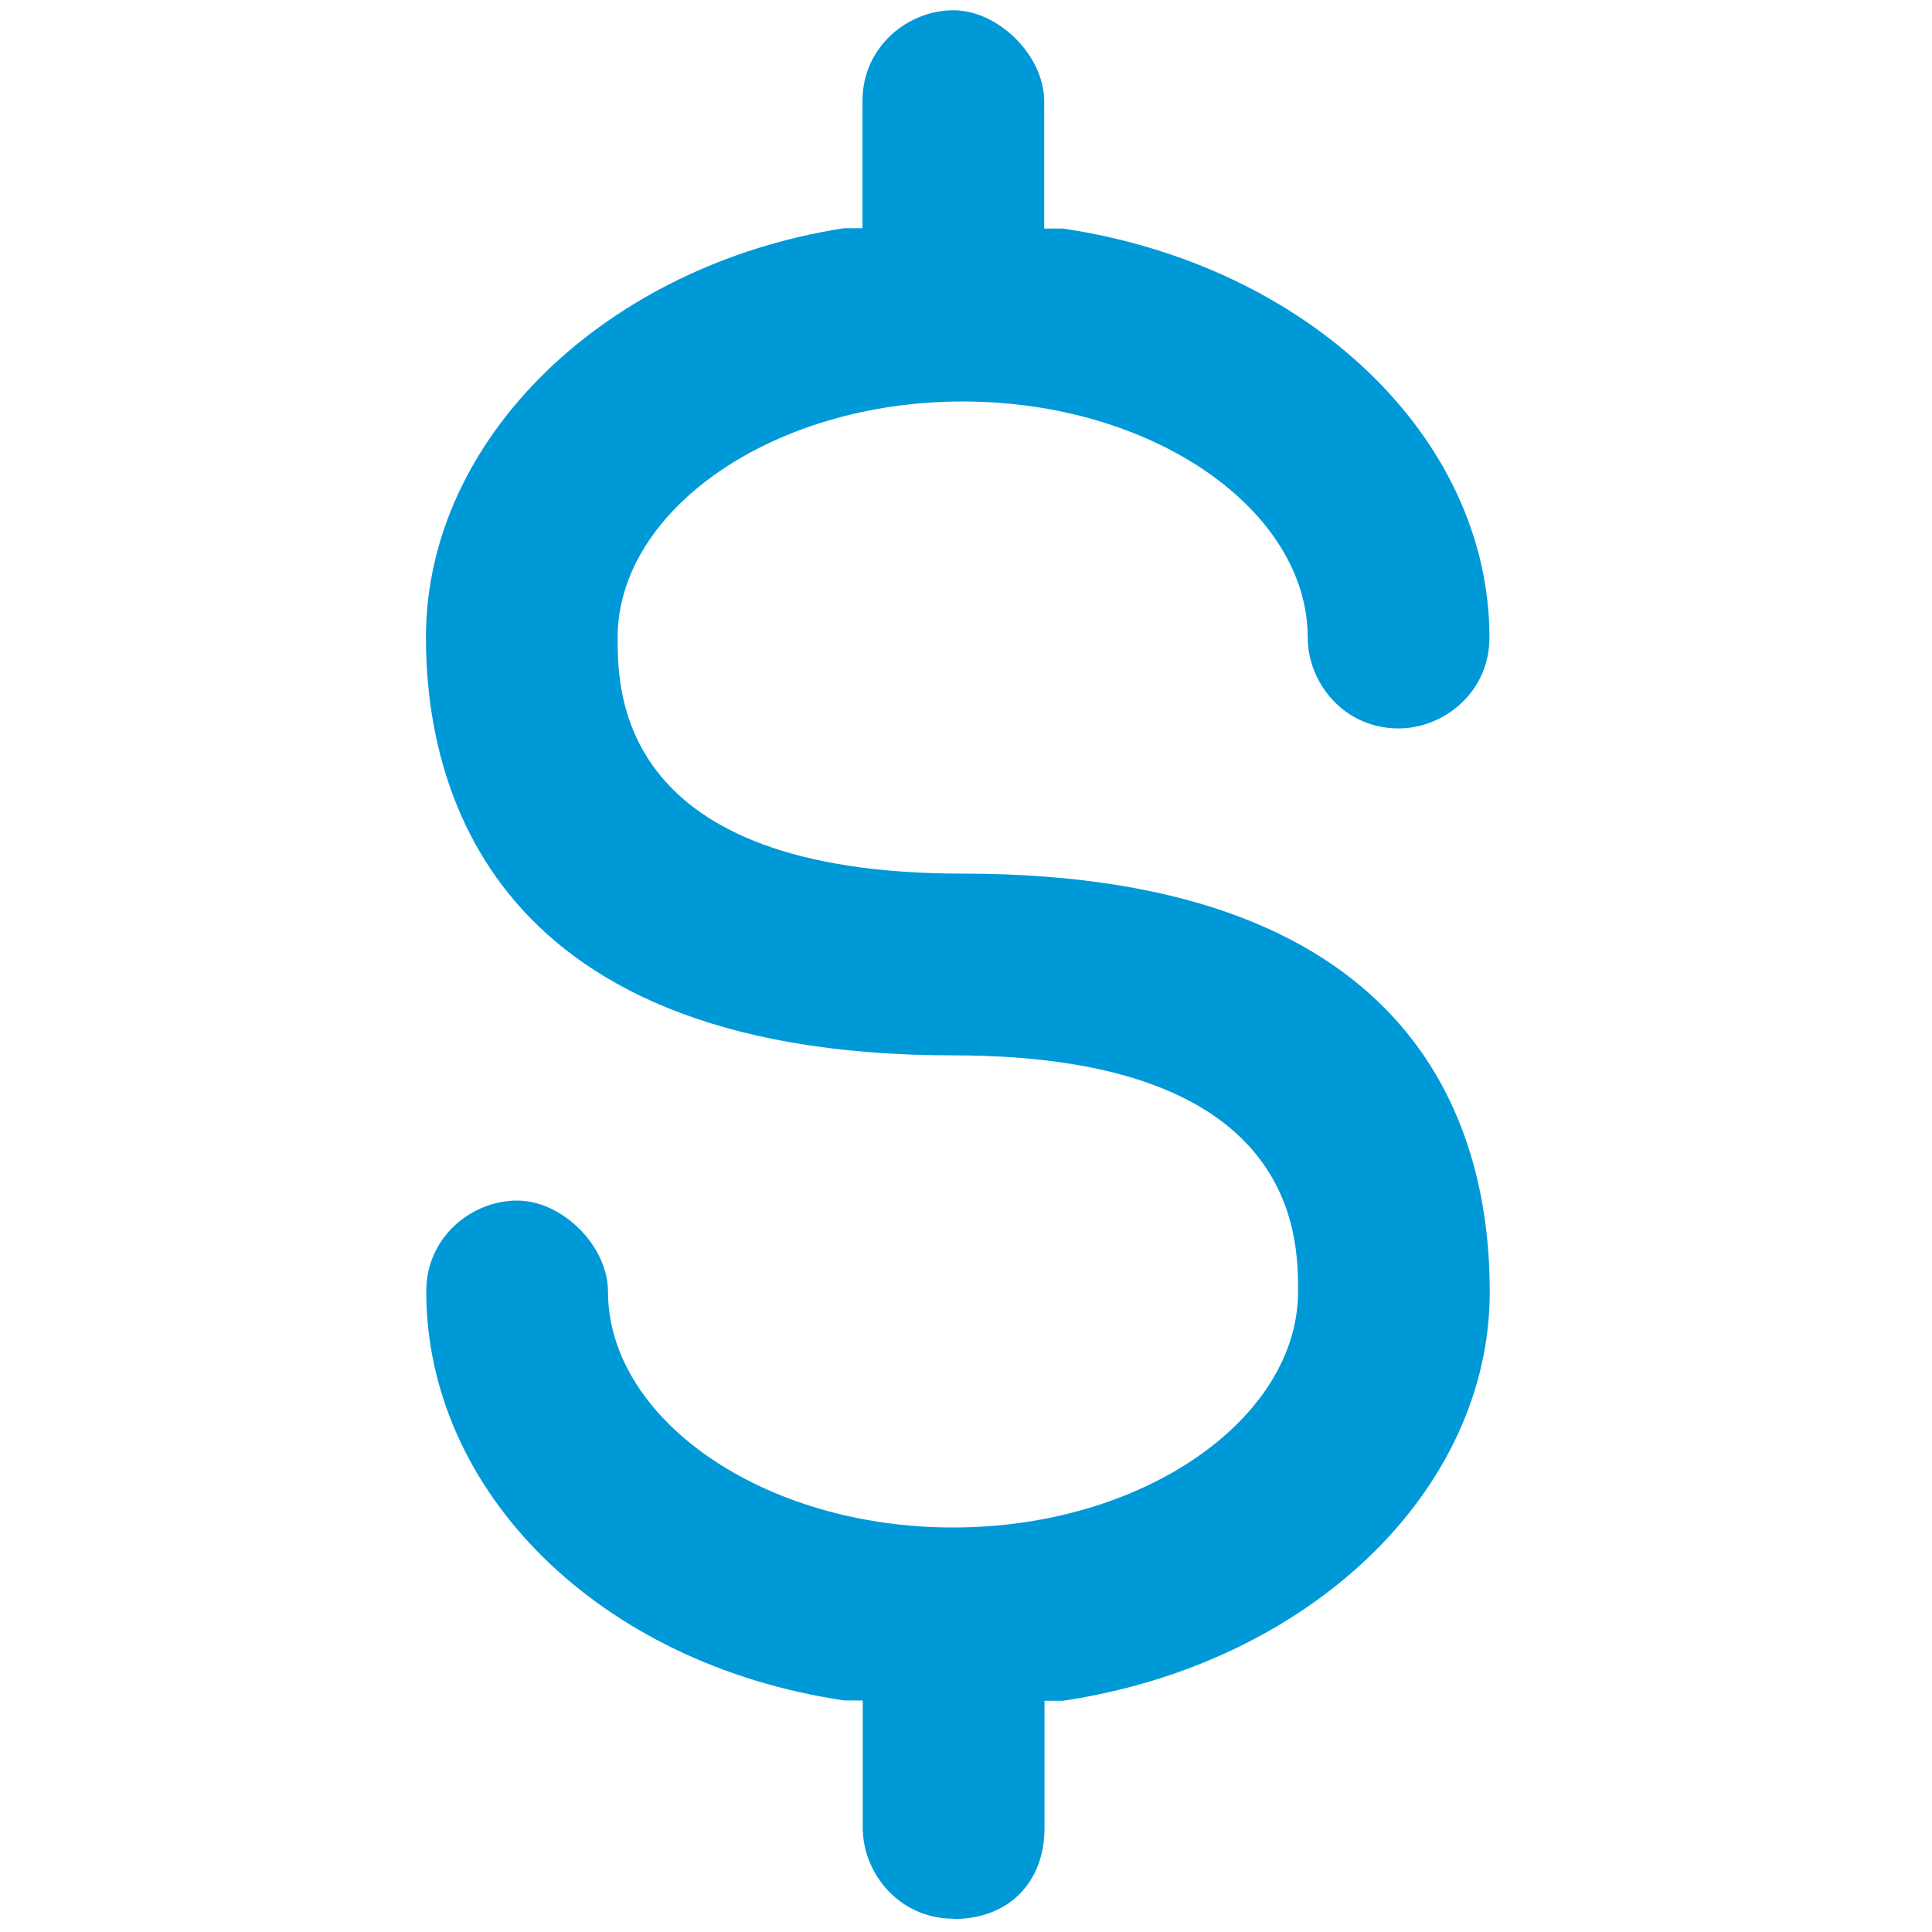 <?xml version="1.0" encoding="UTF-8"?><svg id="Layer_1" xmlns="http://www.w3.org/2000/svg" viewBox="0 0 64 64"><defs><style>.cls-1{fill:#0099d8;fill-rule:evenodd;}</style></defs><path class="cls-1" d="M31.59,63.56c-1.81,0-3.01-1.51-3.01-3.01v-4.22h-.61c-8.13-1.2-13.85-6.93-13.85-13.55,0-1.81,1.51-3.01,3.01-3.01s3.01,1.51,3.01,3.01c0,4.22,5.12,7.82,11.43,7.82s11.43-3.61,11.43-7.82c0-1.81,0-7.82-11.43-7.82-15.95,0-17.46-9.64-17.46-13.85,0-6.62,6.01-12.34,13.85-13.55h.61V3.35c0-1.81,1.51-3.01,3.01-3.01s3.01,1.51,3.01,3.01v4.22h.61c8.13,1.2,14.14,6.93,14.14,13.55,0,1.81-1.51,3.01-3.01,3.01-1.81,0-3.01-1.51-3.01-3.01,0-4.22-5.12-7.82-11.43-7.82s-11.43,3.61-11.43,7.82c0,1.81,0,7.82,11.43,7.82,15.35,0,17.46,8.72,17.46,13.85,0,6.62-6.01,12.34-14.14,13.55h-.61v4.22c0,1.81-1.2,3.01-3.01,3.01Z"/></svg>